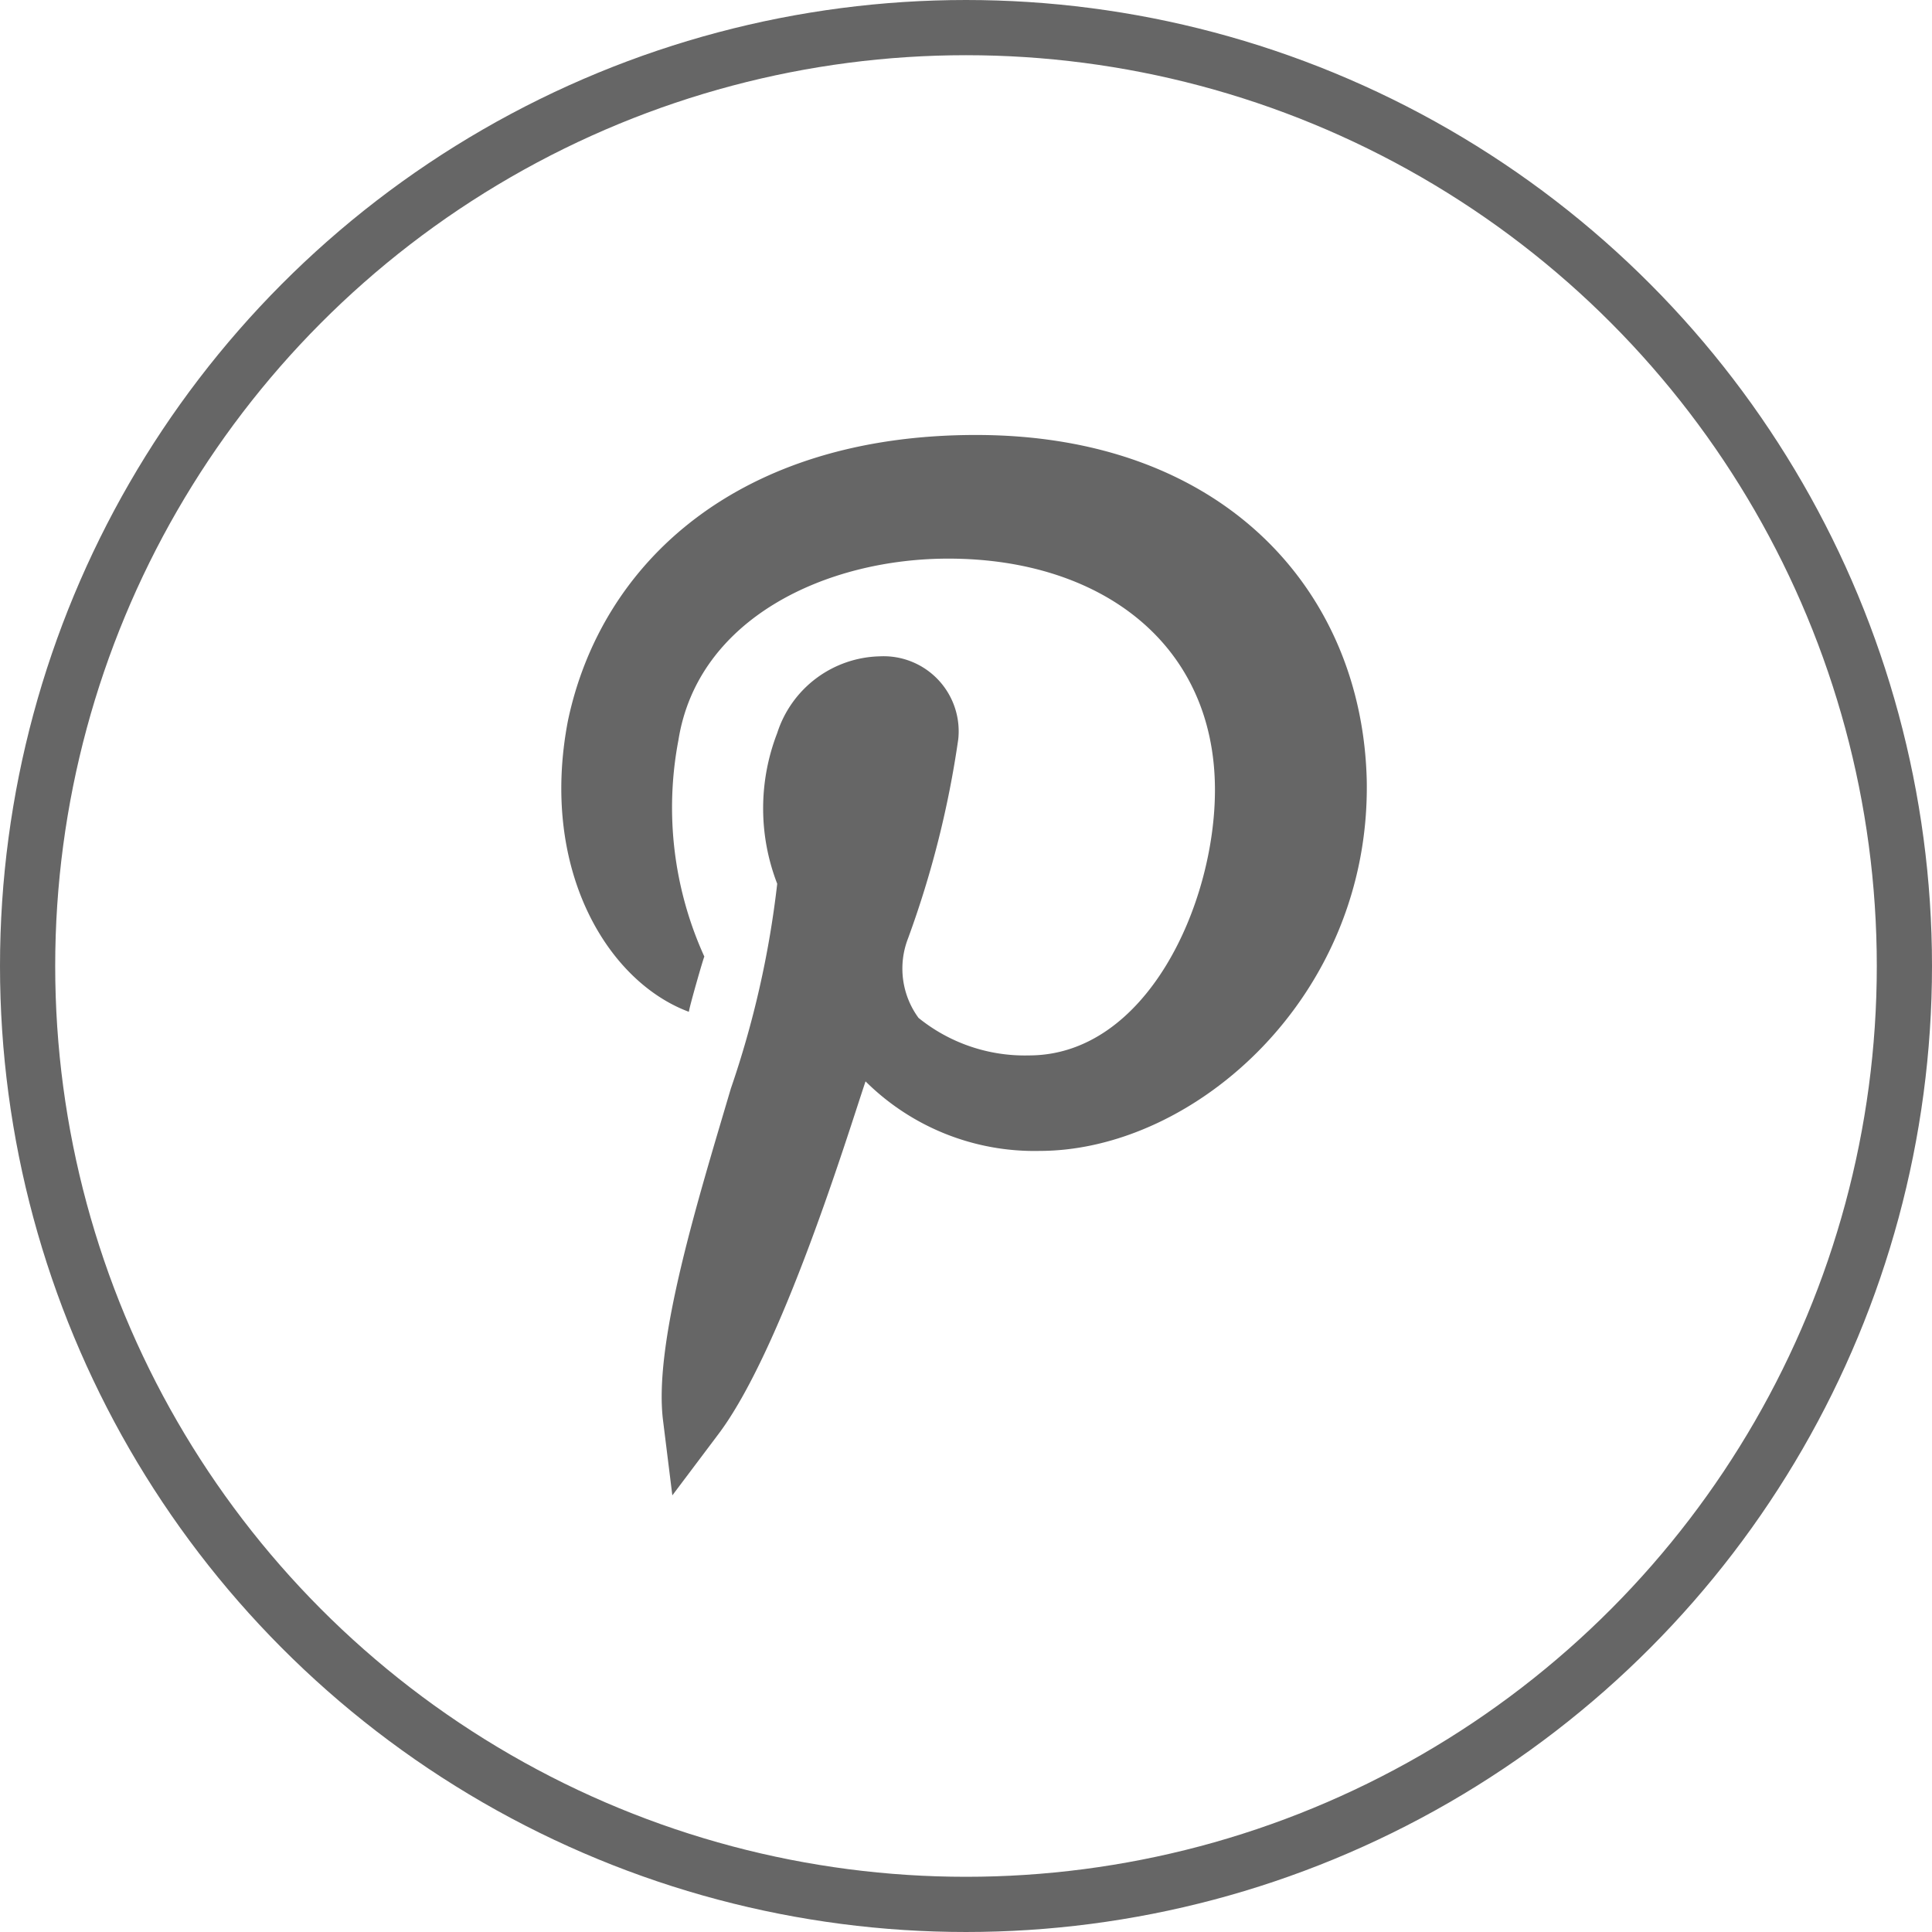 <svg xmlns="http://www.w3.org/2000/svg" viewBox="0 0 35 35"><defs><style>.cls-1{fill:none;stroke:#666;stroke-miterlimit:10;}.cls-2{fill:#666;}</style></defs><title>01_f icon5</title><g id="Layer_2" data-name="Layer 2"><g id="text"><circle class="cls-1" cx="17.5" cy="17.5" r="17"/><path class="cls-2" d="M12.48,18.33c0-.06.27-1,.28-1a6.52,6.52,0,0,1-.47-3.92c.35-2.21,2.68-3.29,4.89-3.29h0c2.76,0,4.83,1.54,4.83,4.19,0,2.07-1.24,4.81-3.37,4.81h0a3.06,3.06,0,0,1-2-.68A1.51,1.51,0,0,1,16.45,17a17.82,17.82,0,0,0,.91-3.61,1.36,1.36,0,0,0-1.42-1.5,2,2,0,0,0-1.86,1.39,3.78,3.78,0,0,0,0,2.73,17.51,17.51,0,0,1-.84,3.71c-.59,2-1.4,4.59-1.23,6l.17,1.37L13,26c1.16-1.52,2.36-5.46,2.68-6.41a4.34,4.34,0,0,0,3.15,1.26c2.82,0,6-2.81,5.93-6.71-.08-3.42-2.58-6.26-7.08-6.26h0c-4.28,0-6.78,2.29-7.39,5.17C9.77,15.74,11,17.78,12.48,18.33Z"/></g></g></svg>